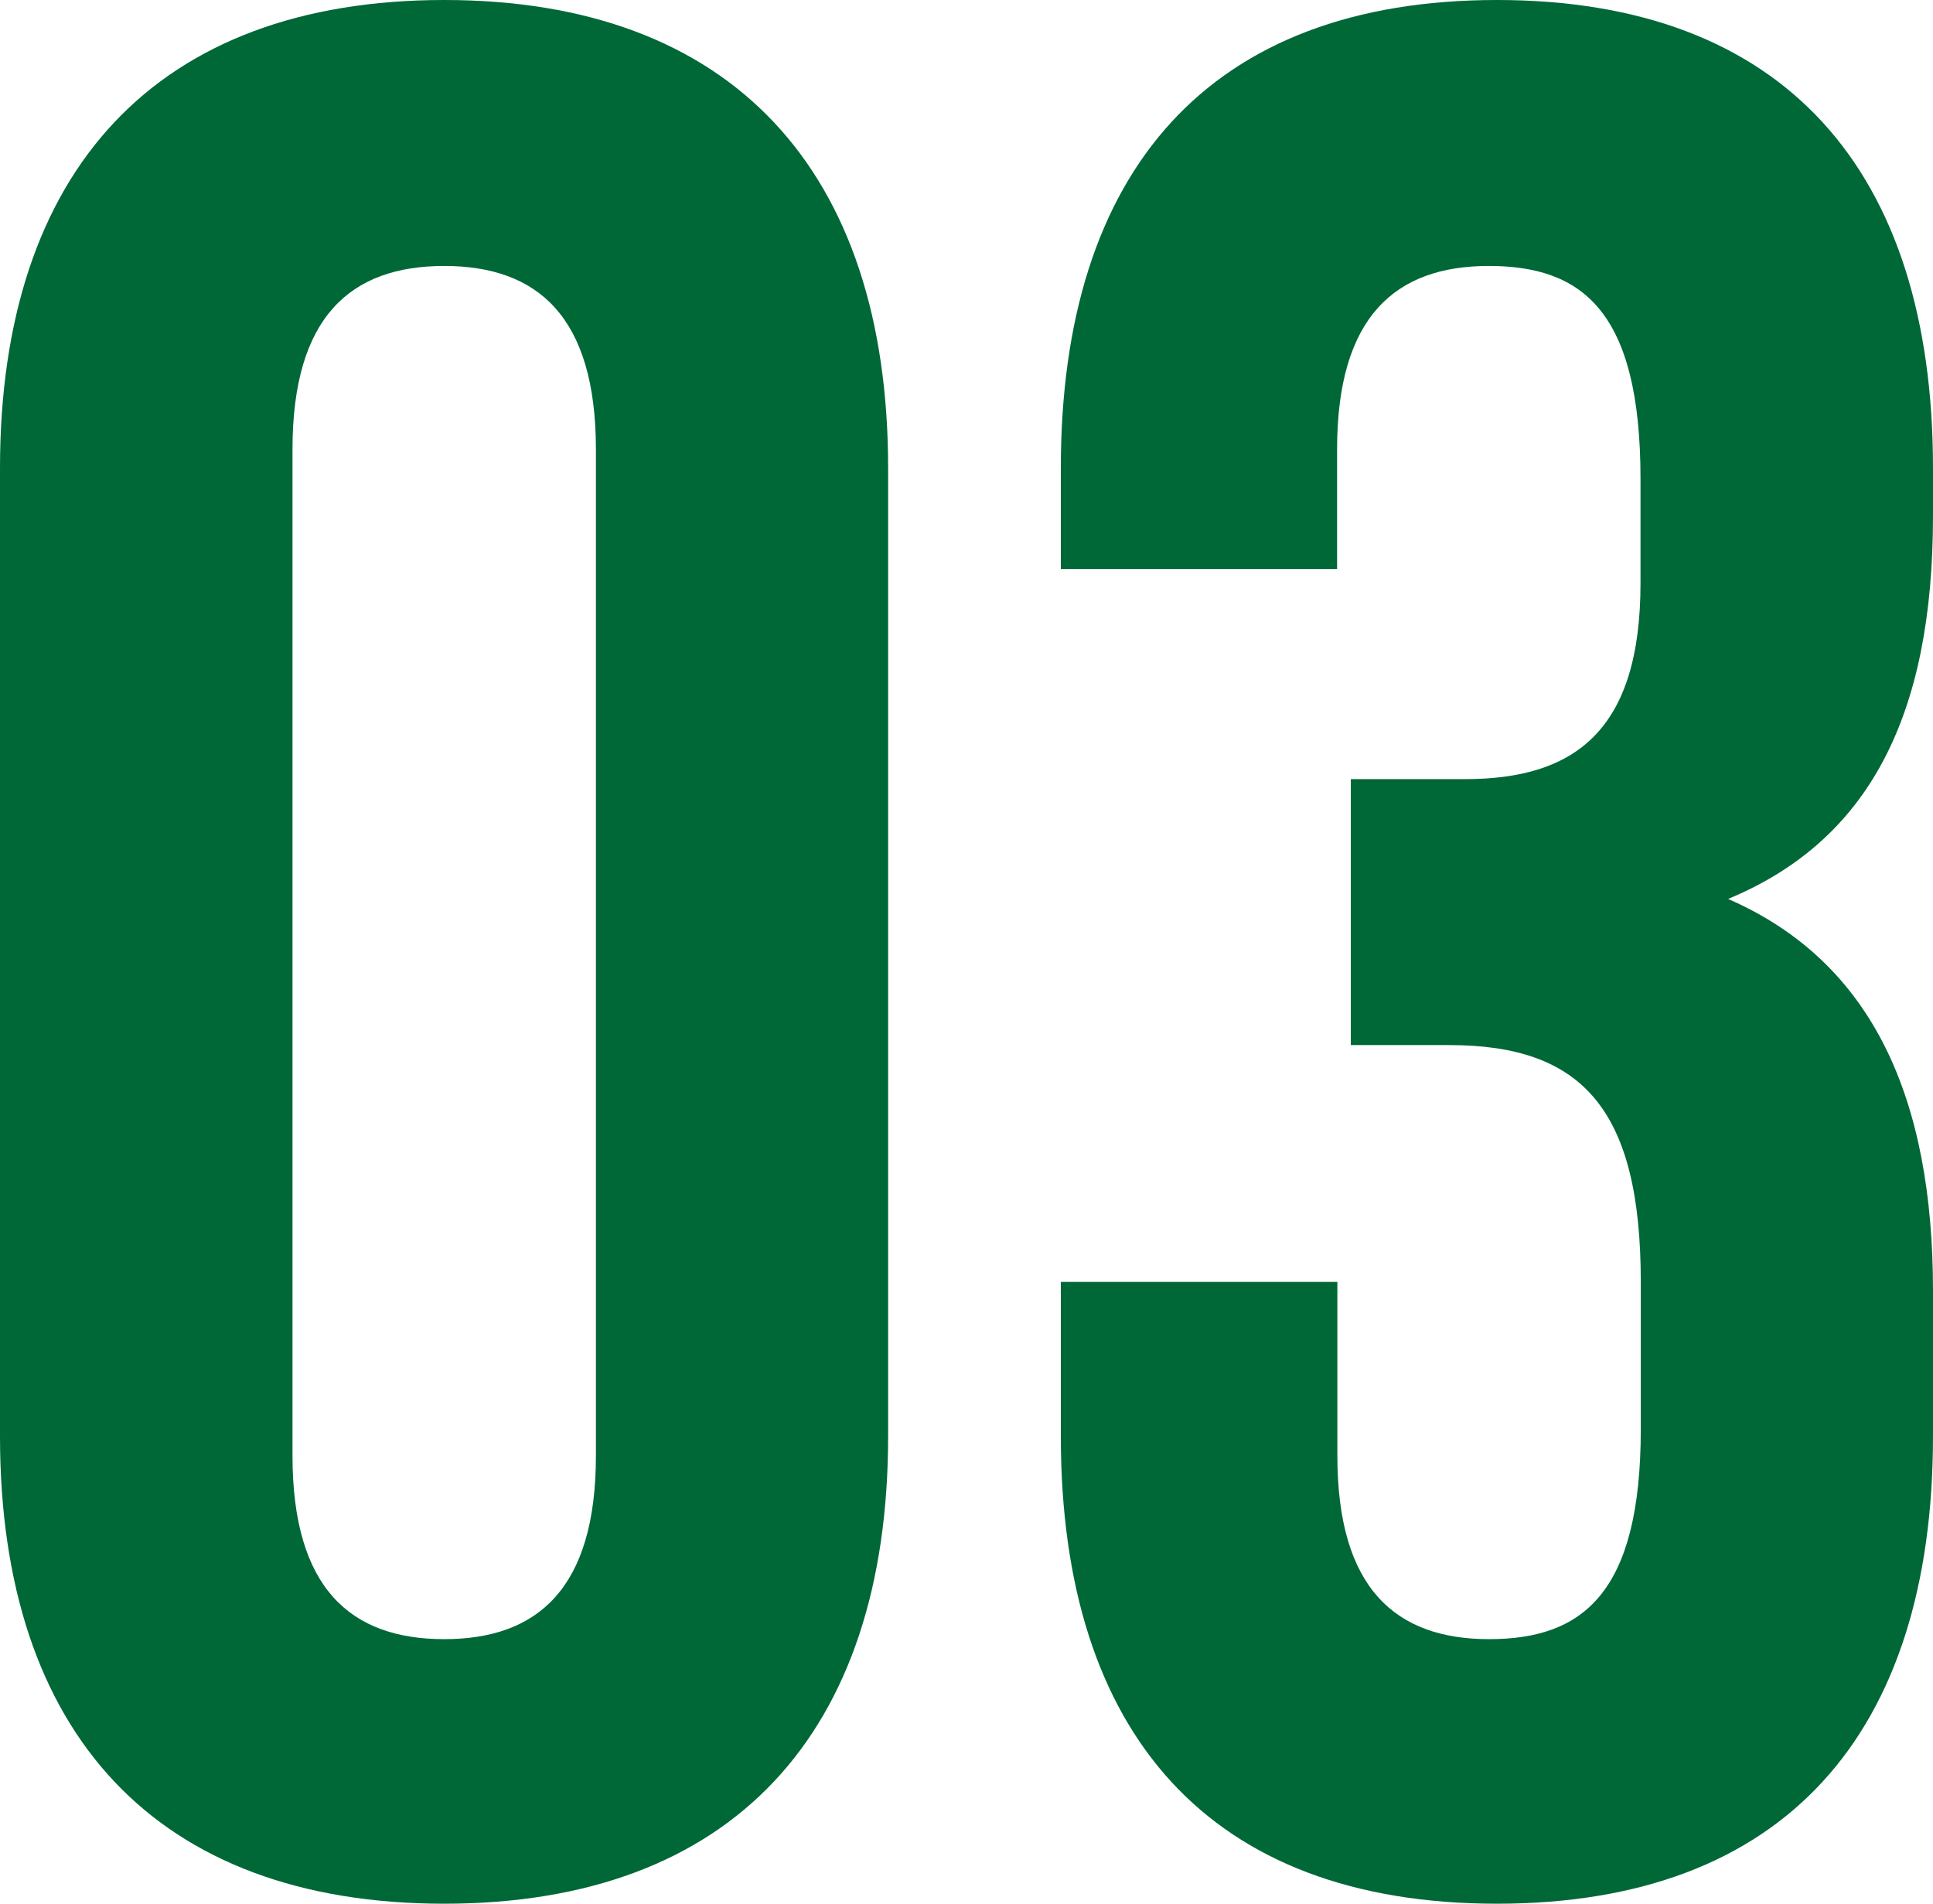 <svg xmlns="http://www.w3.org/2000/svg" viewBox="0 0 69.06 68.02"><defs><style>.cls-1{fill:#006837;}</style></defs><title>icon_number03</title><g id="レイヤー_2" data-name="レイヤー 2"><g id="レイヤー_2-2" data-name="レイヤー 2"><path class="cls-1" d="M0,16.72C0,6.08,5.6,0,15.87,0S31.73,6.08,31.73,16.72V51.3C31.73,61.94,26.13,68,15.87,68S0,61.94,0,51.3ZM10.45,52c0,4.75,2.09,6.55,5.42,6.55s5.42-1.8,5.42-6.55V16.05c0-4.75-2.09-6.55-5.42-6.55s-5.42,1.8-5.42,6.55Z"/><path class="cls-1" d="M58.61,17.1c0-6-2.09-7.6-5.42-7.6s-5.42,1.8-5.42,6.55v4.28H37.9V16.72C37.9,6.08,43.22,0,53.48,0S69.06,6.08,69.06,16.72v1.71c0,7.13-2.28,11.59-7.32,13.68,5.23,2.28,7.32,7.22,7.32,14V51.3C69.06,61.94,63.74,68,53.48,68S37.9,61.94,37.9,51.3V45.79h9.88V52c0,4.75,2.09,6.55,5.42,6.55s5.42-1.62,5.42-7.5V45.79c0-6.17-2.09-8.46-6.84-8.46H48.26v-9.5h4.08c3.9,0,6.27-1.71,6.27-7Z"/></g></g></svg>